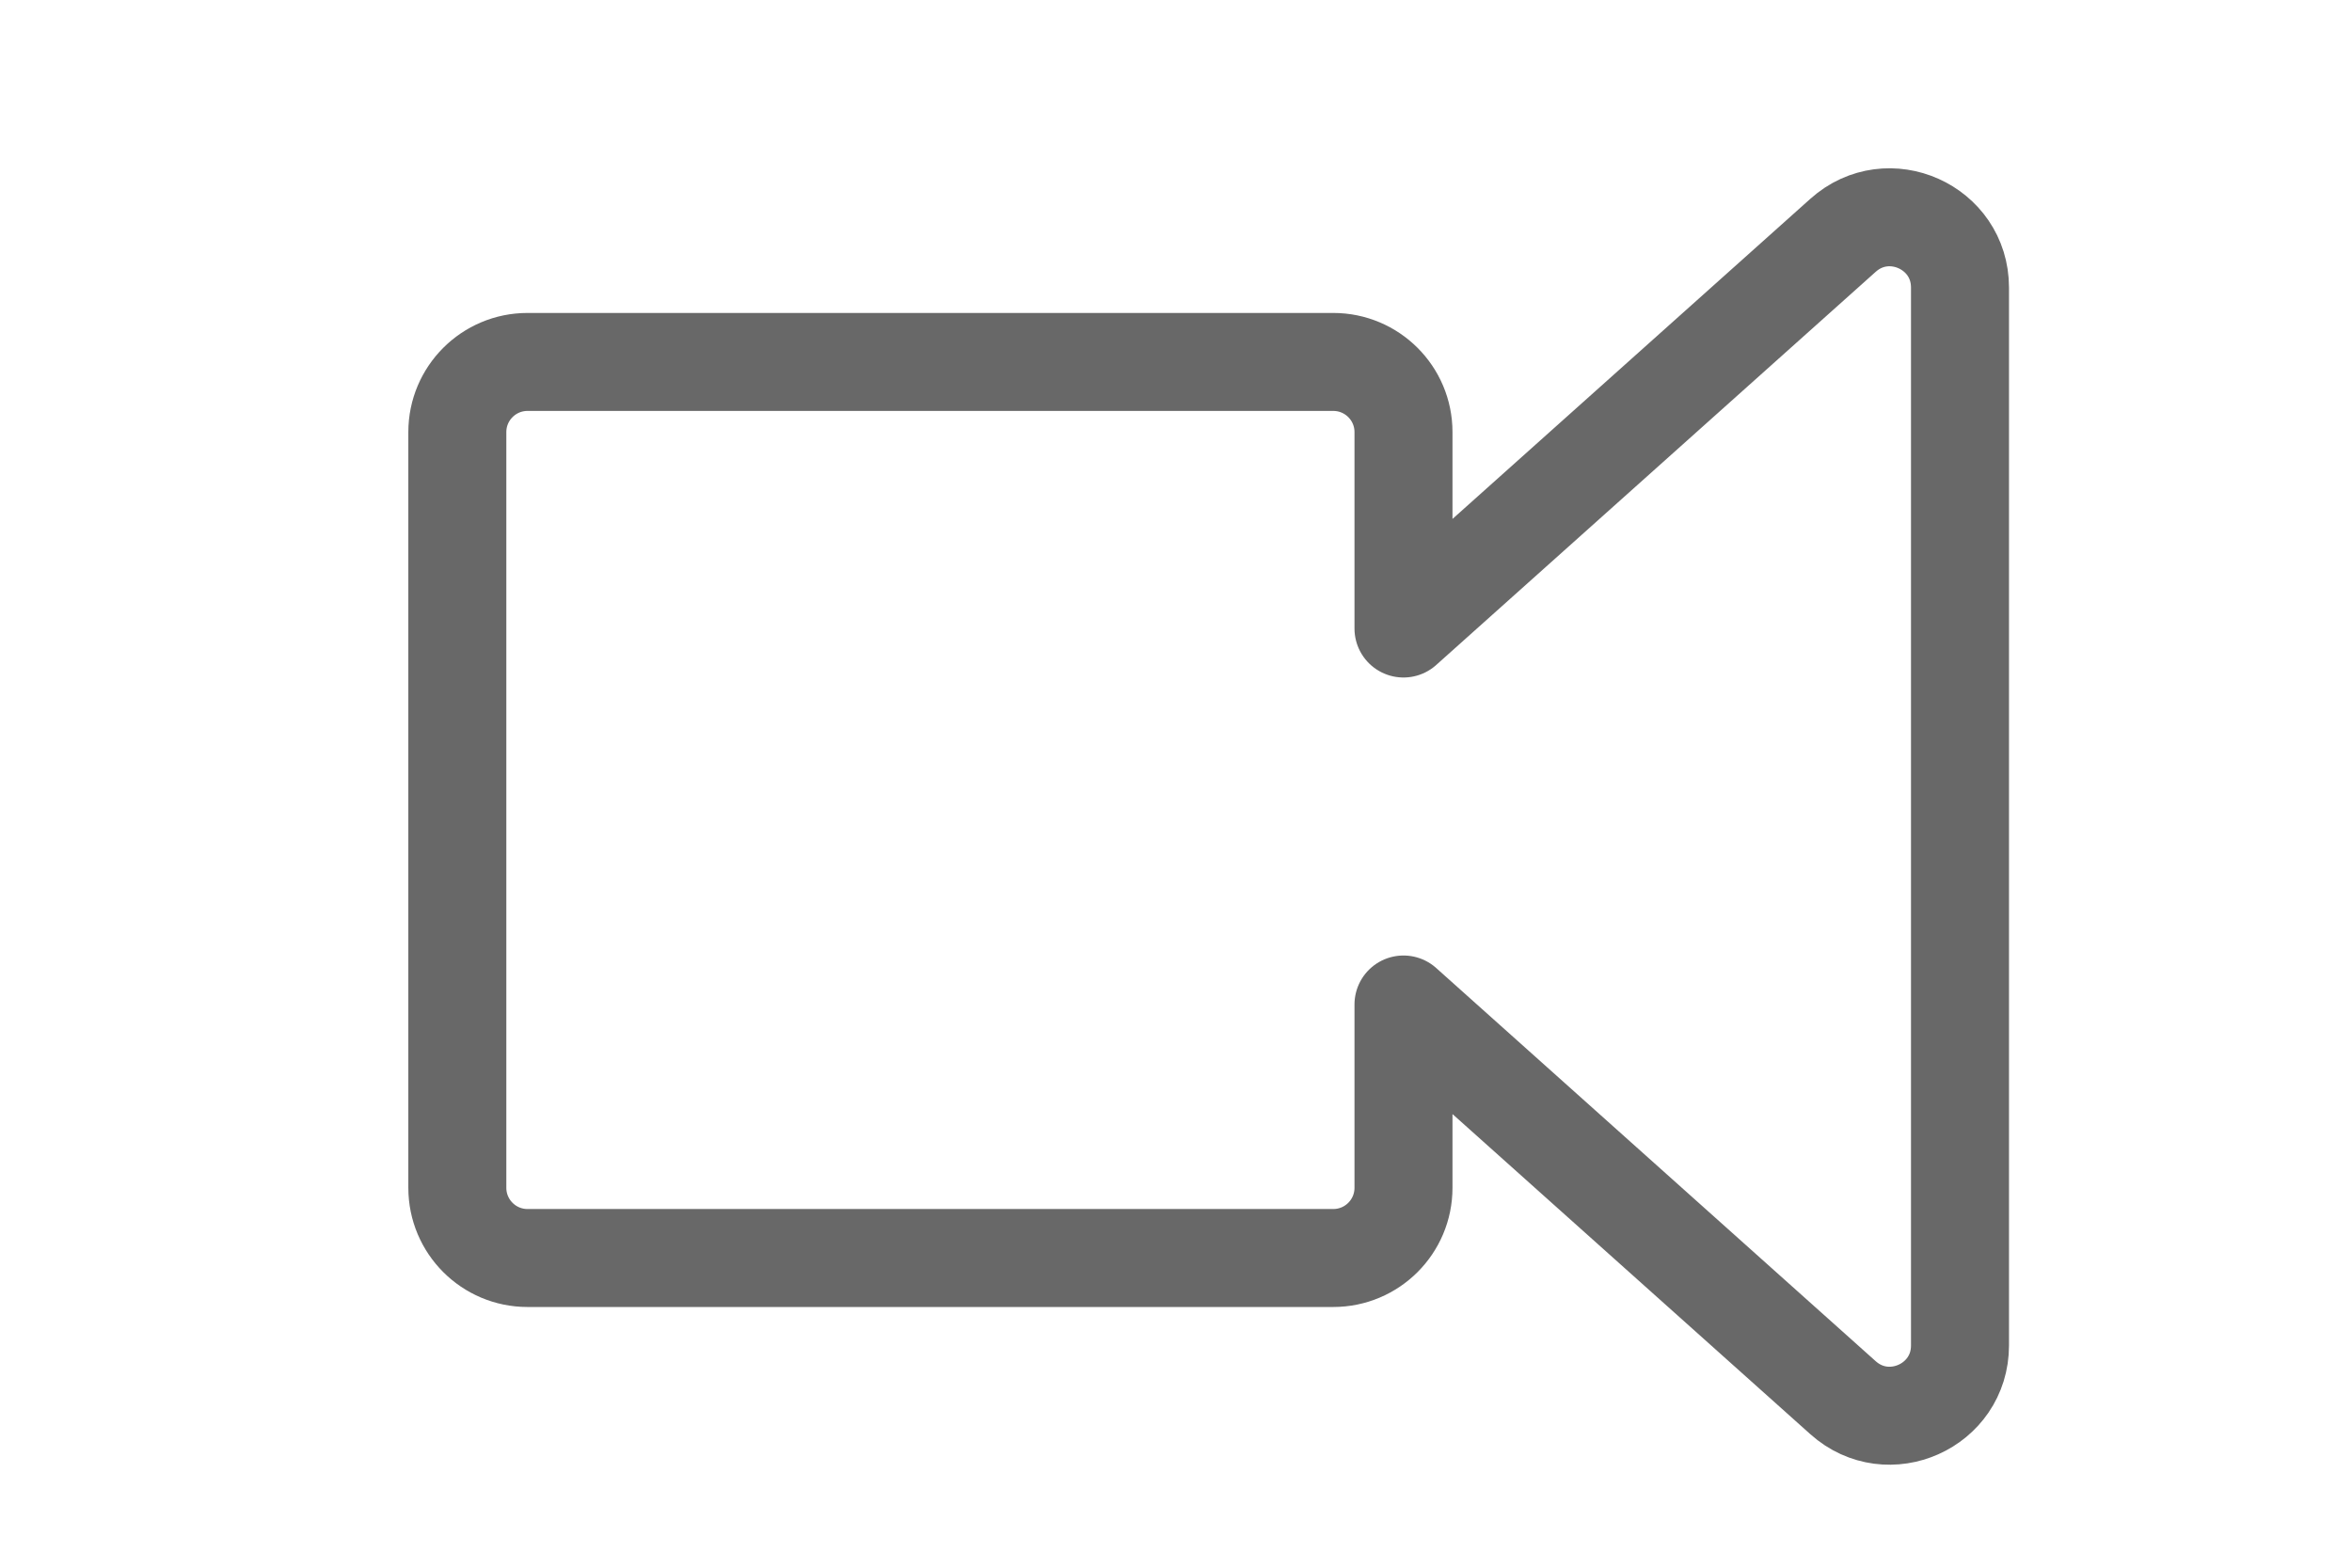 <svg width="36" height="24" viewBox="0 0 36 24" fill="none" xmlns="http://www.w3.org/2000/svg">
<path d="M7 6.615C7 6.022 7.481 5.541 8.074 5.541H20.407C21.001 5.541 21.482 6.022 21.482 6.615V9.622L28.21 3.602C28.902 2.983 30 3.474 30 4.402V20.598C30 21.526 28.902 22.017 28.21 21.398L21.482 15.378V18.184C21.482 18.778 21.001 19.259 20.407 19.259H8.074C7.481 19.259 7 18.778 7 18.184V6.615Z" stroke="#686868" stroke-width="1.5" stroke-linejoin="round"/>
</svg>
